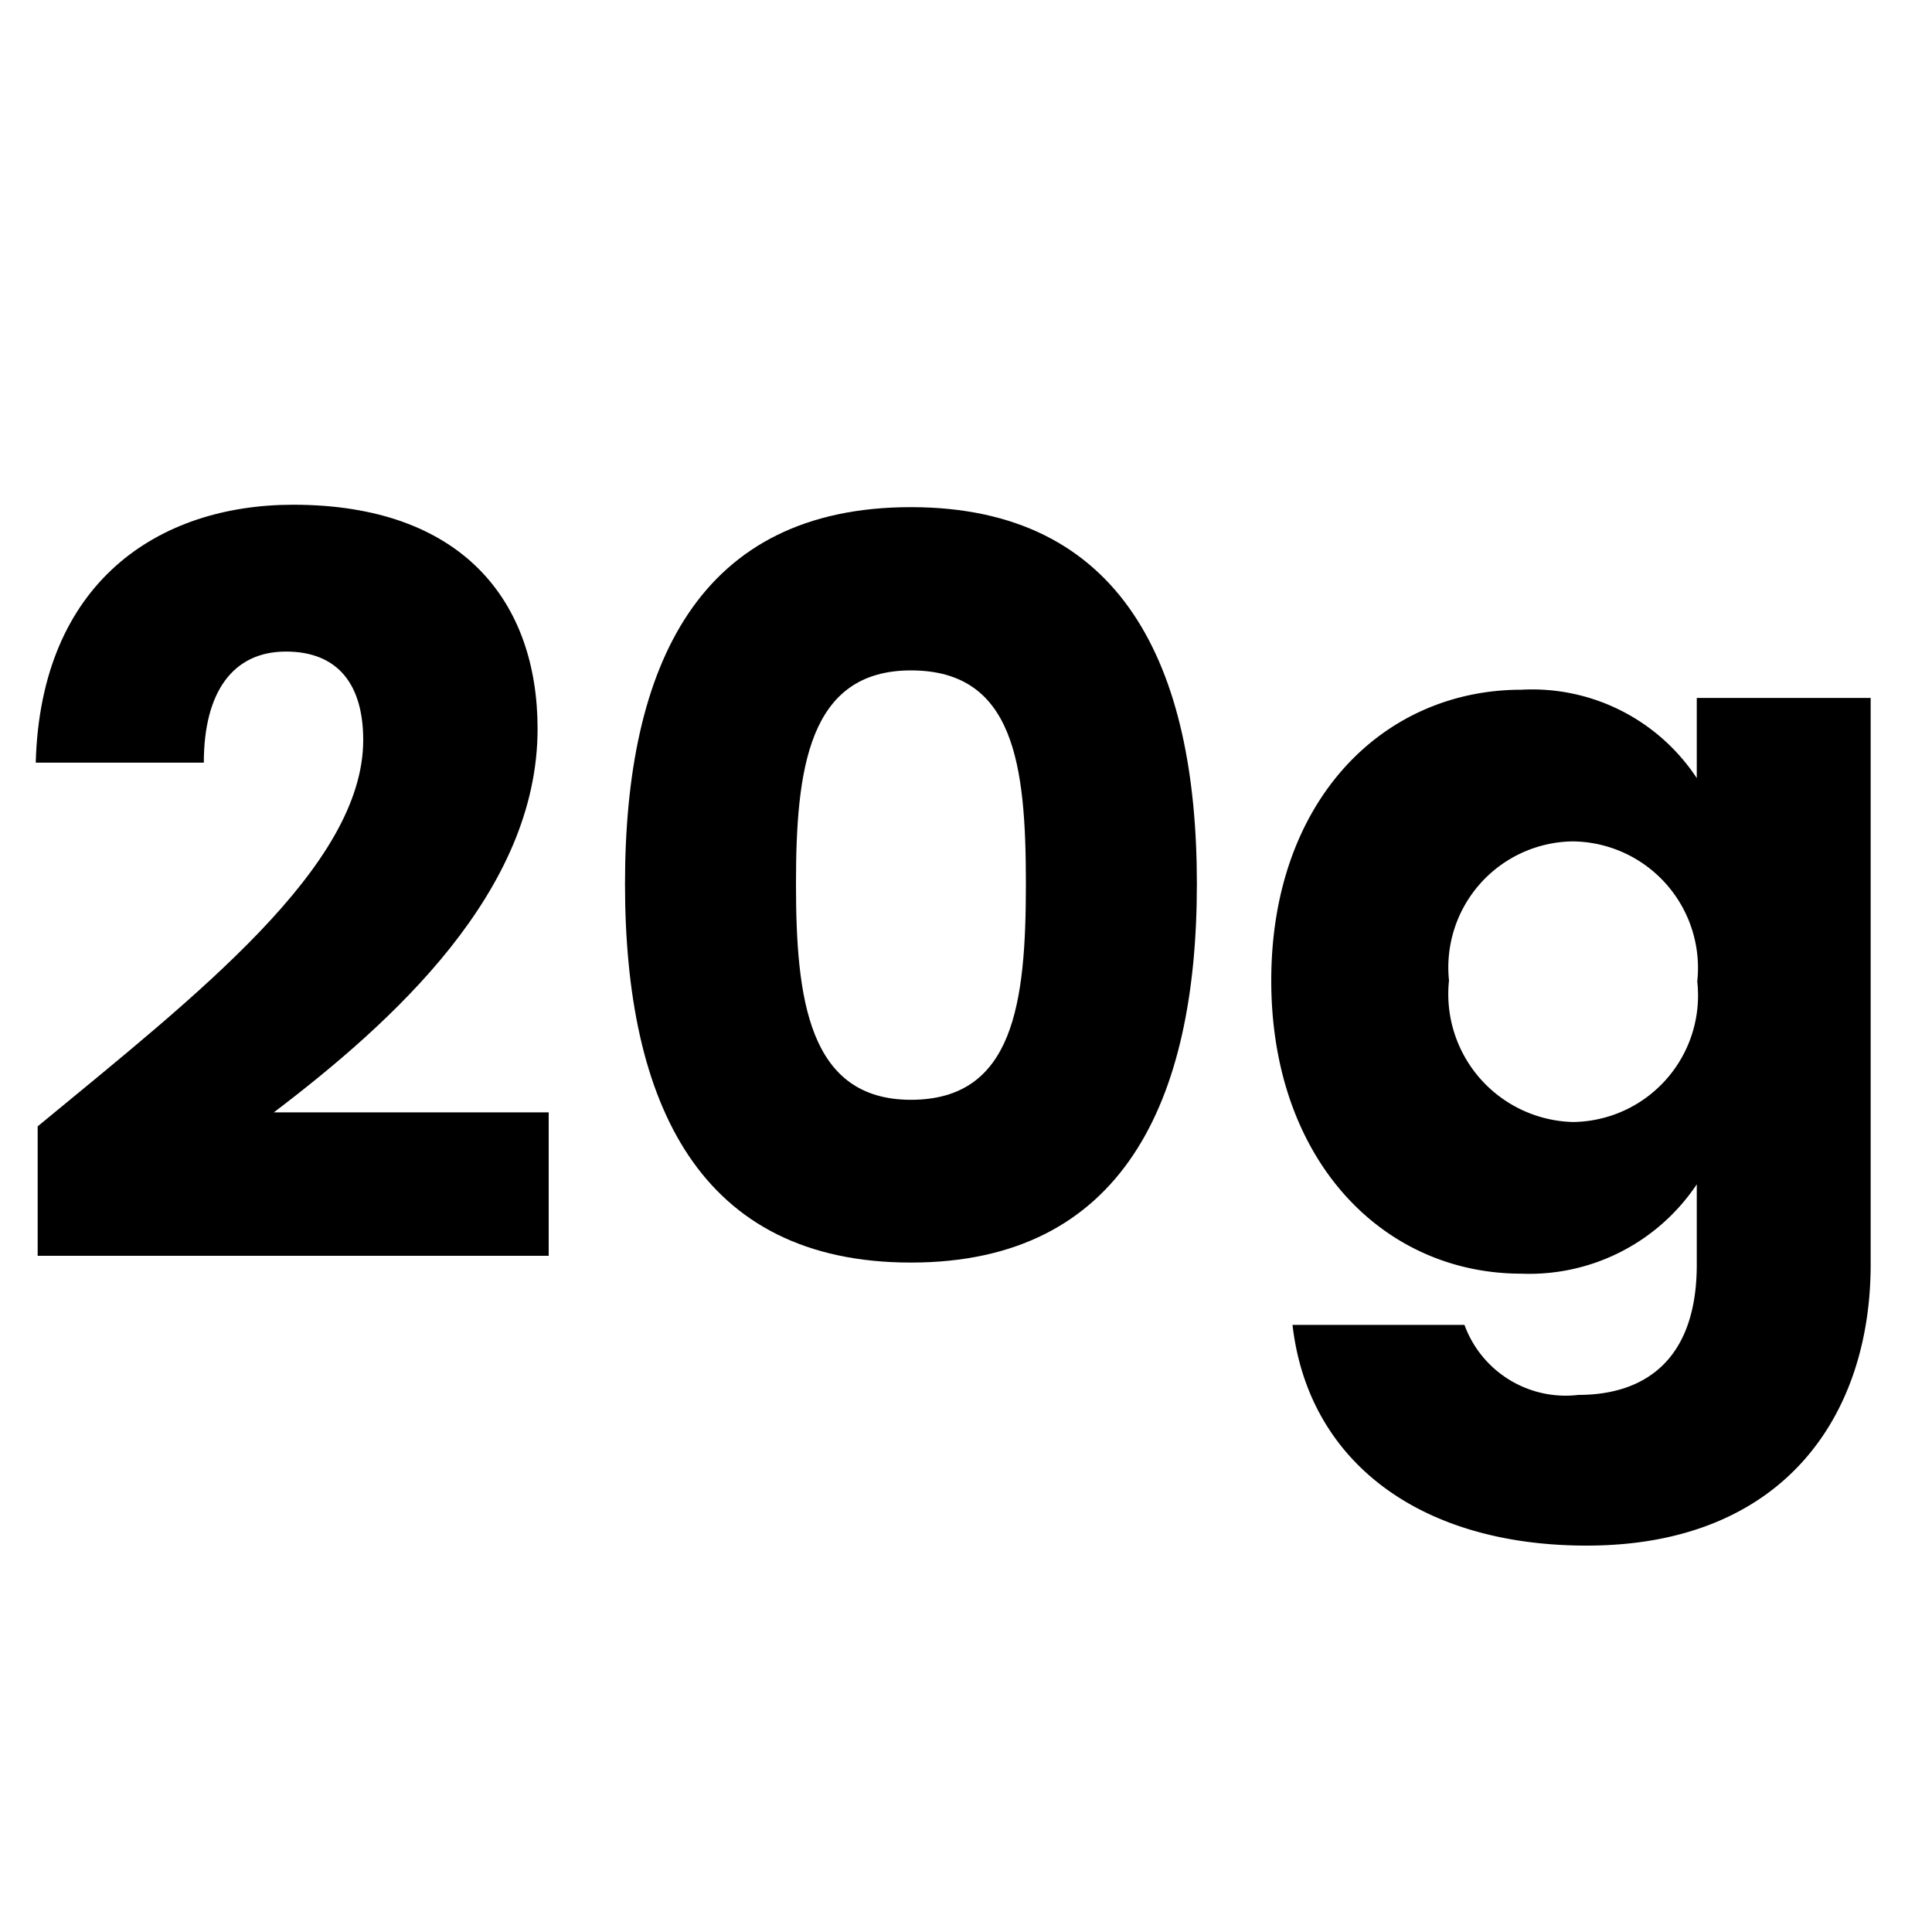 <?xml version="1.0" encoding="UTF-8"?> <svg xmlns="http://www.w3.org/2000/svg" id="Layer_1" data-name="Layer 1" viewBox="0 0 40 40"><path d="M.78,23.32c3.27-2.7,6.74-5.38,6.74-8,0-1.12-.5-1.83-1.6-1.83s-1.7.84-1.7,2.3H.74c.1-3.73,2.53-5.34,5.33-5.34,3.5,0,5.06,2,5.06,4.64,0,3.37-3,6.07-5.46,7.94h5.69V26H.78Z"></path><path d="M18.86,10.5c4.38,0,5.92,3.29,5.92,7.8s-1.54,7.84-5.92,7.84-5.92-3.29-5.92-7.84S14.48,10.5,18.86,10.5Zm0,3.38c-2.13,0-2.38,2.06-2.38,4.42s.25,4.47,2.38,4.47,2.38-2,2.38-4.47S21,13.88,18.86,13.88Z"></path><path d="M31.5,14.28a4.08,4.08,0,0,1,3.63,1.83V14.45h3.6V26.18c0,3.14-1.81,5.82-5.88,5.82-3.49,0-5.77-1.77-6.09-4.57h3.56a2.23,2.23,0,0,0,2.36,1.45c1.37,0,2.45-.72,2.45-2.7V24.52a4.17,4.17,0,0,1-3.63,1.85c-2.88,0-5.18-2.36-5.18-6.07S28.62,14.28,31.5,14.28Zm1.06,3.14A2.61,2.61,0,0,0,30,20.3a2.65,2.65,0,0,0,2.57,2.93,2.62,2.62,0,0,0,2.57-2.91A2.62,2.62,0,0,0,32.56,17.42Z"></path></svg> 